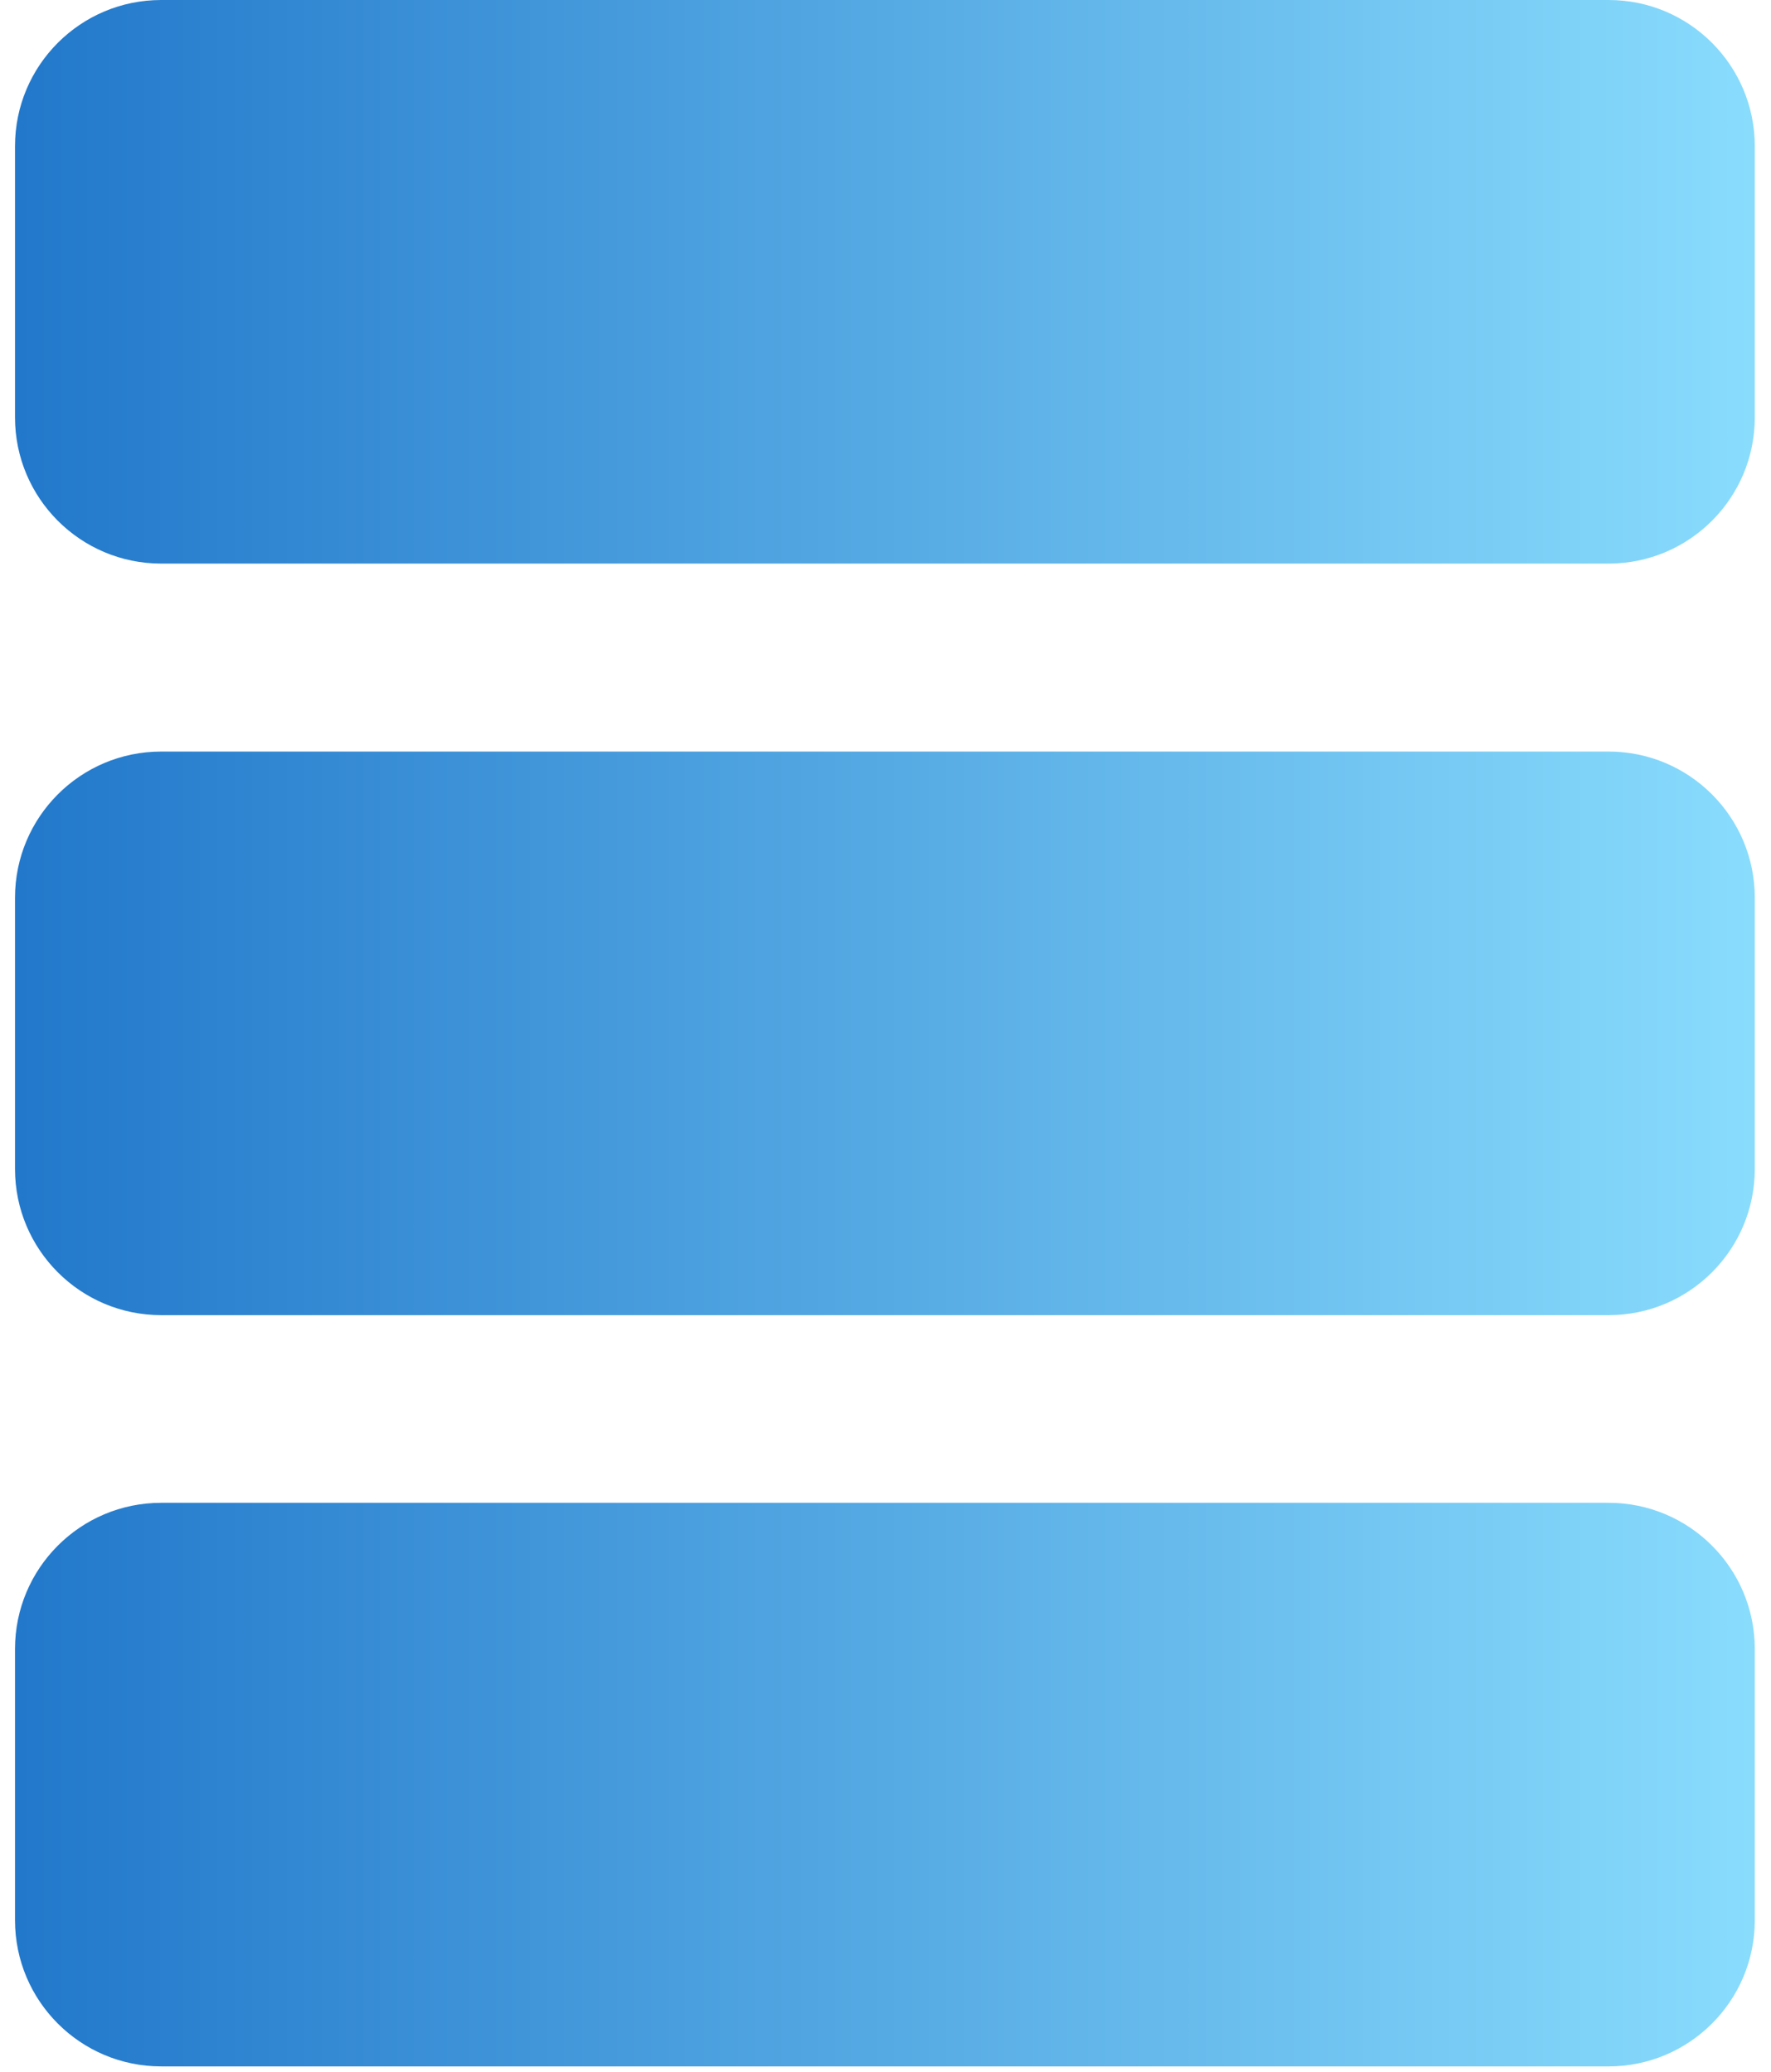 <svg width="59" height="69" viewBox="0 0 59 69" fill="none" xmlns="http://www.w3.org/2000/svg">
<defs>
    <linearGradient id="gradientEffect" gradientUnits="userSpaceOnUse" x1="0" y1="0" x2="100%" y2="0">
      <stop offset="0%" stop-color="#2177ca">
        <animate attributeName="stop-color" values="#2177ca;#08aaf2;#8addfd;#2177ca" dur="3s" repeatCount="indefinite" />
      </stop>
      <stop offset="100%" stop-color="#8addfd">
        <animate attributeName="stop-color" values="#8addfd;#2177ca;#08aaf2;#8addfd" dur="3s" repeatCount="indefinite" />
      </stop>
    </linearGradient>
  </defs>
<g fill="url(#gradientEffect)" clip-path="url(#clip0_100_535)">
<path d="M5.37 18.77H53.59C56.28 18.77 58.46 16.59 58.46 13.9V4.87C58.46 2.18 56.28 0 53.59 0H5.37C2.68 0 0.5 2.18 0.5 4.87V13.9C0.5 16.59 2.68 18.77 5.37 18.77Z" />
<path d="M5.37 43.8H53.59C56.28 43.8 58.46 41.62 58.46 38.93V29.9C58.46 27.21 56.28 25.03 53.59 25.03H5.37C2.68 25.03 0.5 27.21 0.5 29.9V38.93C0.5 41.62 2.68 43.8 5.37 43.8Z" />
<path d="M5.37 68.82H53.59C56.28 68.82 58.46 66.64 58.46 63.95V54.92C58.46 52.23 56.28 50.05 53.59 50.05H5.37C2.68 50.05 0.5 52.23 0.5 54.92V63.95C0.5 66.64 2.68 68.82 5.37 68.82Z" />
</g>
<defs>
<clipPath id="clip0_100_535">
<rect width="57.96" height="68.82"  transform="translate(0.5)"/>
</clipPath>
</defs>
</svg>
